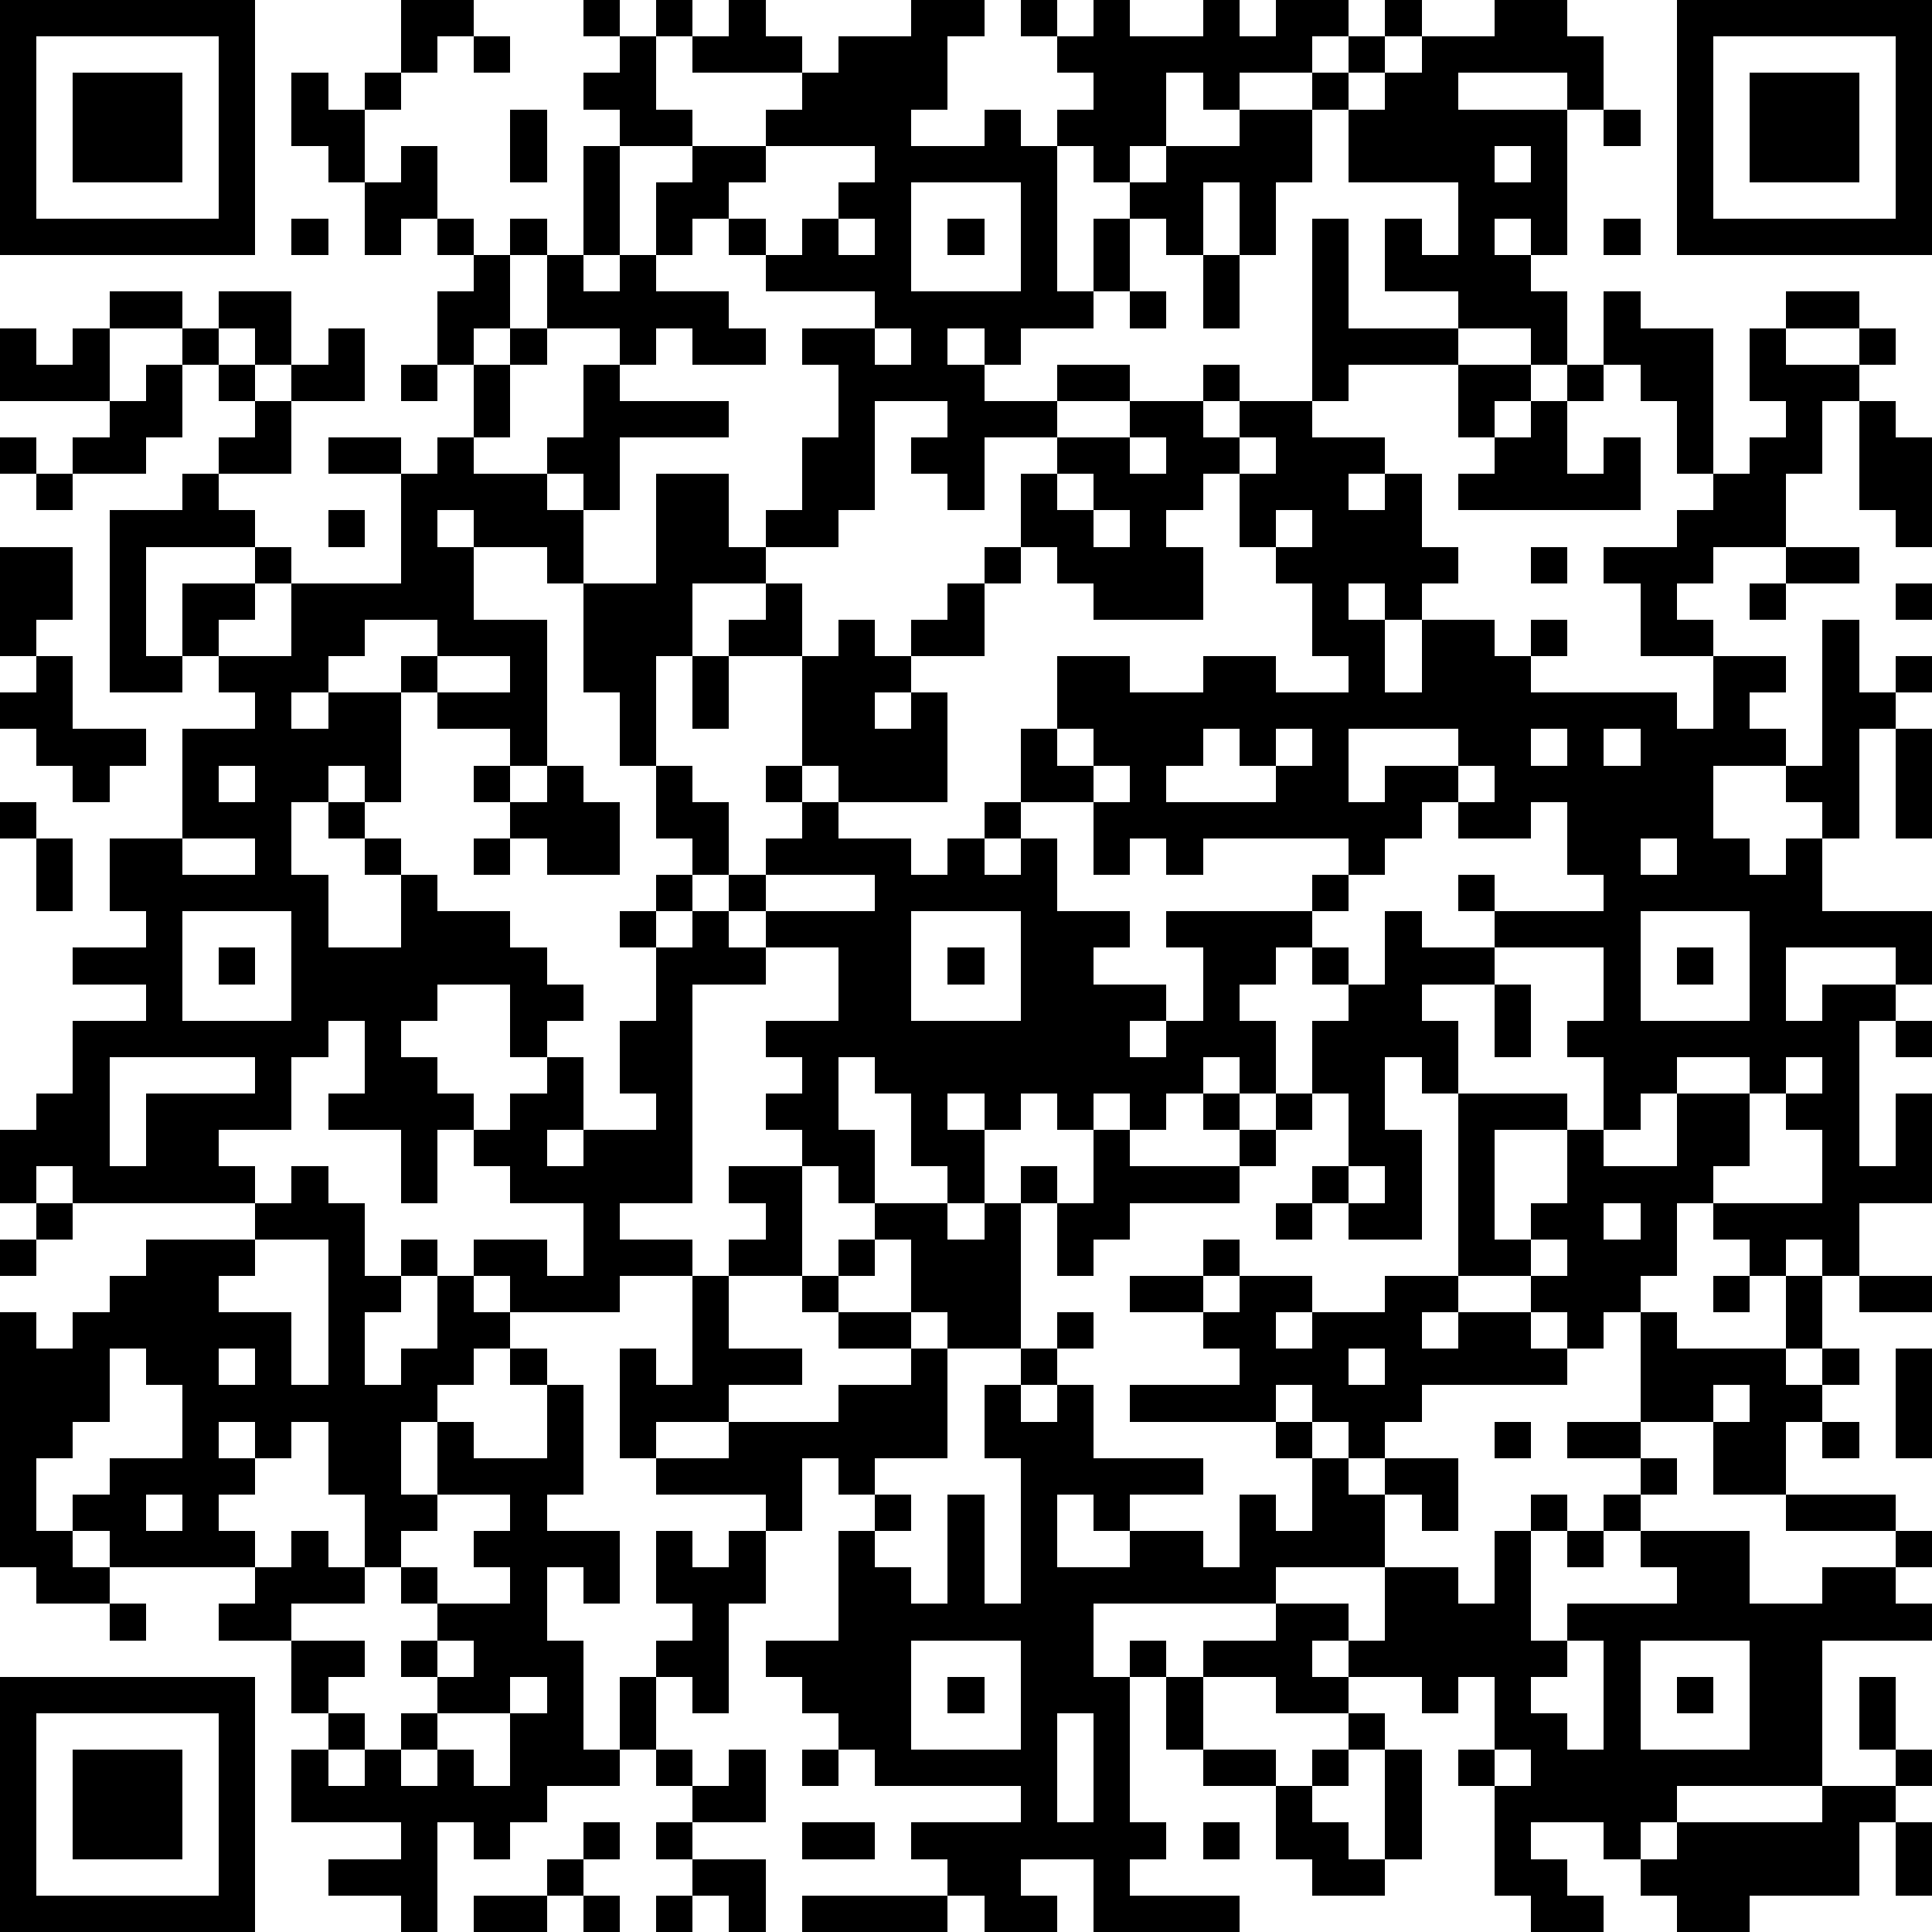 <?xml version="1.0" standalone="yes"?><svg version="1.1" xmlns="http://www.w3.org/2000/svg" xmlns:xlink="http://www.w3.org/1999/xlink" xmlns:ev="http://www.w3.org/2001/xml-events" width="212" height="212" shape-rendering="crispEdges"><path d="M0 0h7v7h-7zM11 0h2v1h-1v1h-1zM16 0h1v1h-1zM18 0h1v1h-1zM20 0h1v1h1v1h-3v-1h1zM25 0h2v1h-1v2h-1v1h2v-1h1v1h1v-1h1v-1h-1v-1h-1v-1h1v1h1v-1h1v1h2v-1h1v1h1v-1h2v1h-1v1h-2v1h-1v-1h-1v2h-1v1h-1v-1h-1v4h1v-2h1v-1h1v-1h2v-1h2v-1h1v-1h1v-1h1v1h-1v1h-1v1h-1v2h-1v2h-1v-2h-1v2h-1v-1h-1v2h-1v1h-2v1h-1v-1h-1v1h1v1h2v-1h2v1h-2v1h-2v2h-1v-1h-1v-1h1v-1h-2v3h-1v1h-2v-1h1v-2h1v-2h-1v-1h2v-1h-3v-1h-1v-1h-1v1h-1v-2h1v-1h-2v-1h-1v-1h1v-1h1v2h1v1h2v-1h1v-1h1v-1h2zM41 0h2v1h1v2h-1v-1h-3v1h3v4h-1v-1h-1v1h1v1h1v2h-1v-1h-2v-1h-2v-2h1v1h1v-2h-3v-2h1v-1h1v-1h2zM46 0h7v7h-7zM1 1v5h5v-5zM13 1h1v1h-1zM47 1v5h5v-5zM2 2h3v3h-3zM8 2h1v1h1v-1h1v1h-1v2h-1v-1h-1zM48 2h3v3h-3zM14 3h1v2h-1zM44 3h1v1h-1zM11 4h1v2h-1v1h-1v-2h1zM16 4h1v3h-1zM21 4v1h-1v1h1v1h1v-1h1v-1h1v-1zM41 4v1h1v-1zM25 5v3h3v-3zM8 6h1v1h-1zM12 6h1v1h-1zM14 6h1v1h-1zM23 6v1h1v-1zM26 6h1v1h-1zM36 6h1v3h3v1h-3v1h-1zM44 6h1v1h-1zM13 7h1v2h-1v1h-1v-2h1zM15 7h1v1h1v-1h1v1h2v1h1v1h-2v-1h-1v1h-1v-1h-2zM33 7h1v2h-1zM3 8h2v1h-2zM6 8h2v2h-1v-1h-1zM31 8h1v1h-1zM44 8h1v1h2v4h-1v-2h-1v-1h-1zM49 8h2v1h-2zM0 9h1v1h1v-1h1v2h-3zM5 9h1v1h-1zM9 9h1v2h-2v-1h1zM14 9h1v1h-1zM24 9v1h1v-1zM48 9h1v1h2v-1h1v1h-1v1h-1v2h-1v2h-2v1h-1v1h1v1h-2v-2h-1v-1h2v-1h1v-1h1v-1h1v-1h-1zM4 10h1v2h-1v1h-2v-1h1v-1h1zM6 10h1v1h-1zM11 10h1v1h-1zM13 10h1v2h-1zM16 10h1v1h3v1h-3v2h-1v-1h-1v-1h1zM33 10h1v1h-1zM40 10h2v1h-1v1h-1zM43 10h1v1h-1zM7 11h1v2h-2v-1h1zM31 11h2v1h1v-1h2v1h2v1h-1v1h1v-1h1v2h1v1h-1v1h-1v-1h-1v1h1v2h1v-2h2v1h1v-1h1v1h-1v1h4v1h1v-2h2v1h-1v1h1v1h-2v2h1v1h1v-1h1v-1h-1v-1h1v-4h1v2h1v-1h1v1h-1v1h-1v3h-1v2h3v2h-1v-1h-3v2h1v-1h2v1h-1v4h1v-2h1v3h-2v2h-1v-1h-1v1h-1v-1h-1v-1h-1v2h-1v1h-1v1h-1v-1h-1v-1h-2v-5h-1v-1h-1v2h1v3h-2v-1h-1v-1h1v-2h-1v-2h1v-1h-1v-1h-1v1h-1v1h1v2h-1v-1h-1v1h-1v1h-1v-1h-1v1h-1v-1h-1v1h-1v-1h-1v1h1v2h-1v-1h-1v-2h-1v-1h-1v2h1v2h-1v-1h-1v-1h-1v-1h1v-1h-1v-1h2v-2h-2v-1h-1v-1h-1v-1h-1v-2h-1v-2h-1v-3h-1v-1h-2v-1h-1v1h1v2h2v4h-1v-1h-2v-1h-1v-1h1v-1h-2v1h-1v1h-1v1h1v-1h2v3h-1v-1h-1v1h-1v2h1v2h2v-2h-1v-1h-1v-1h1v1h1v1h1v1h2v1h1v1h1v1h-1v1h-1v-2h-2v1h-1v1h1v1h1v1h-1v2h-1v-2h-2v-1h1v-2h-1v1h-1v2h-2v1h1v1h-5v-1h-1v1h-1v-2h1v-1h1v-2h2v-1h-2v-1h2v-1h-1v-2h2v-3h2v-1h-1v-1h-1v-2h2v-1h-3v3h1v1h-2v-5h2v-1h1v1h1v1h1v1h-1v1h-1v1h2v-2h3v-3h-2v-1h2v1h1v-1h1v1h2v1h1v2h2v-3h2v2h1v1h-2v2h-1v3h1v1h1v2h1v-1h1v-1h-1v-1h1v-3h-2v-1h1v-1h1v2h1v-1h1v1h1v-1h1v-1h1v-1h1v-2h1v-1h2zM42 11h1v2h1v-1h1v2h-5v-1h1v-1h1zM51 11h1v1h1v3h-1v-1h-1zM0 12h1v1h-1zM31 12v1h1v-1zM34 12v1h-1v1h-1v1h1v2h-3v-1h-1v-1h-1v1h-1v2h-2v1h-1v1h1v-1h1v3h-3v-1h-1v1h1v1h2v1h1v-1h1v-1h1v-2h1v-2h2v1h2v-1h2v1h2v-1h-1v-2h-1v-1h-1v-2h1v-1zM1 13h1v1h-1zM29 13v1h1v-1zM9 14h1v1h-1zM30 14v1h1v-1zM35 14v1h1v-1zM0 15h2v2h-1v1h-1zM42 15h1v1h-1zM49 15h2v1h-2zM48 16h1v1h-1zM52 16h1v1h-1zM1 18h1v2h2v1h-1v1h-1v-1h-1v-1h-1v-1h1zM12 18v1h2v-1zM19 18h1v2h-1zM29 20v1h1v-1zM33 20v1h-1v1h3v-1h-1v-1zM35 20v1h1v-1zM37 20v2h1v-1h2v-1zM42 20v1h1v-1zM44 20v1h1v-1zM52 20h1v3h-1zM6 21v1h1v-1zM13 21h1v1h-1zM15 21h1v1h1v2h-2v-1h-1v-1h1zM30 21v1h-2v1h-1v1h1v-1h1v2h2v1h-1v1h2v1h-1v1h1v-1h1v-2h-1v-1h4v-1h1v-1h-4v1h-1v-1h-1v1h-1v-2h1v-1zM40 21v1h-1v1h-1v1h-1v1h-1v1h1v1h1v-2h1v1h2v-1h-1v-1h1v1h3v-1h-1v-2h-1v1h-2v-1h1v-1zM0 22h1v1h-1zM1 23h1v2h-1zM5 23v1h2v-1zM13 23h1v1h-1zM45 23v1h1v-1zM18 24h1v1h-1zM21 24v1h3v-1zM5 25v3h3v-3zM17 25h1v1h-1zM19 25h1v1h1v1h-2v6h-2v1h2v1h-2v1h-3v-1h-1v-1h2v1h1v-2h-2v-1h-1v-1h1v-1h1v-1h1v2h-1v1h1v-1h2v-1h-1v-2h1v-2h1zM25 25v3h3v-3zM45 25v3h3v-3zM6 26h1v1h-1zM26 26h1v1h-1zM41 26v1h-2v1h1v2h3v1h-2v3h1v-1h1v-2h1v-2h-1v-1h1v-2zM46 26h1v1h-1zM41 27h1v2h-1zM52 28h1v1h-1zM3 29v3h1v-2h3v-1zM46 29v1h-1v1h-1v1h2v-2h2v-1zM49 29v1h-1v2h-1v1h3v-2h-1v-1h1v-1zM33 30h1v1h-1zM35 30h1v1h-1zM30 31h1v1h3v-1h1v1h-1v1h-3v1h-1v1h-1v-2h-1v-1h1v1h1zM8 32h1v1h1v2h1v-1h1v1h-1v1h-1v2h1v-1h1v-2h1v1h1v1h-1v1h-1v1h-1v2h1v-2h1v1h2v-2h-1v-1h1v1h1v3h-1v1h2v2h-1v-1h-1v2h1v3h1v-2h1v-1h1v-1h-1v-2h1v1h1v-1h1v-1h-3v-1h-1v-3h1v1h1v-3h1v-1h1v-1h-1v-1h2v3h-2v2h2v1h-2v1h-2v1h2v-1h3v-1h2v-1h-2v-1h-1v-1h1v-1h1v-1h2v1h1v-1h1v4h-2v-1h-1v-2h-1v1h-1v1h2v1h1v3h-2v1h-1v-1h-1v2h-1v2h-1v3h-1v-1h-1v2h-1v1h-2v1h-1v1h-1v-1h-1v3h-1v-1h-2v-1h2v-1h-3v-2h1v-1h-1v-2h-2v-1h1v-1h-4v-1h-1v-1h1v-1h2v-2h-1v-1h-1v2h-1v1h-1v2h1v1h1v1h-2v-1h-1v-7h1v1h1v-1h1v-1h1v-1h3v-1h1zM37 32v1h1v-1zM1 33h1v1h-1zM35 33h1v1h-1zM44 33v1h1v-1zM0 34h1v1h-1zM7 34v1h-1v1h2v2h1v-4zM33 34h1v1h-1zM42 34v1h1v-1zM31 35h2v1h-2zM34 35h2v1h-1v1h1v-1h2v-1h2v1h-1v1h1v-1h2v1h1v1h-4v1h-1v1h-1v-1h-1v-1h-1v1h-4v-1h3v-1h-1v-1h1zM47 35h1v1h-1zM49 35h1v2h-1zM51 35h2v1h-2zM29 36h1v1h-1zM45 36h1v1h3v1h1v-1h1v1h-1v1h-1v2h-2v-2h-2zM6 37v1h1v-1zM28 37h1v1h-1zM37 37v1h1v-1zM52 37h1v3h-1zM27 38h1v1h1v-1h1v2h3v1h-2v1h-1v-1h-1v2h2v-1h2v1h1v-2h1v1h1v-2h-1v-1h1v1h1v1h1v-1h2v2h-1v-1h-1v2h-3v1h-5v2h1v-1h1v1h-1v4h1v1h-1v1h3v1h-4v-2h-2v1h1v1h-2v-1h-1v-1h-1v-1h3v-1h-4v-1h-1v-1h-1v-1h-1v-1h2v-3h1v-1h1v1h-1v1h1v1h1v-3h1v3h1v-4h-1zM47 38v1h1v-1zM6 39v1h1v-1zM8 39v1h-1v1h-1v1h1v1h1v-1h1v1h1v-2h-1v-2zM41 39h1v1h-1zM43 39h2v1h-2zM50 39h1v1h-1zM45 40h1v1h-1zM4 41v1h1v-1zM12 41v1h-1v1h-1v1h-2v1h2v1h-1v1h1v1h-1v1h1v-1h1v-1h1v-1h-1v-1h1v-1h-1v-1h1v1h2v-1h-1v-1h1v-1zM42 41h1v1h-1zM44 41h1v1h-1zM49 41h3v1h-3zM41 42h1v3h1v-1h3v-1h-1v-1h3v2h2v-1h2v-1h1v1h-1v1h1v1h-3v4h-4v1h-1v1h-1v-1h-2v1h1v1h1v1h-2v-1h-1v-3h-1v-1h1v-2h-1v1h-1v-1h-2v-1h-1v1h1v1h-2v-1h-2v-1h2v-1h2v1h1v-2h2v1h1zM43 42h1v1h-1zM3 44h1v1h-1zM12 45v1h1v-1zM25 45v3h3v-3zM43 45v1h-1v1h1v1h1v-3zM45 45v3h3v-3zM0 46h7v7h-7zM14 46v1h-2v1h-1v1h1v-1h1v1h1v-2h1v-1zM26 46h1v1h-1zM32 46h1v2h-1zM46 46h1v1h-1zM51 46h1v2h-1zM1 47v5h5v-5zM29 47v3h1v-3zM37 47h1v1h-1zM2 48h3v3h-3zM18 48h1v1h-1zM20 48h1v2h-2v-1h1zM22 48h1v1h-1zM33 48h2v1h-2zM36 48h1v1h-1zM38 48h1v3h-1zM41 48v1h1v-1zM52 48h1v1h-1zM35 49h1v1h1v1h1v1h-2v-1h-1zM50 49h2v1h-1v2h-3v1h-2v-1h-1v-1h1v-1h4zM16 50h1v1h-1zM18 50h1v1h-1zM22 50h2v1h-2zM33 50h1v1h-1zM52 50h1v2h-1zM15 51h1v1h-1zM19 51h2v2h-1v-1h-1zM13 52h2v1h-2zM16 52h1v1h-1zM18 52h1v1h-1zM22 52h4v1h-4z" style="fill:#000" transform="translate(0,0) scale(4)"/></svg>